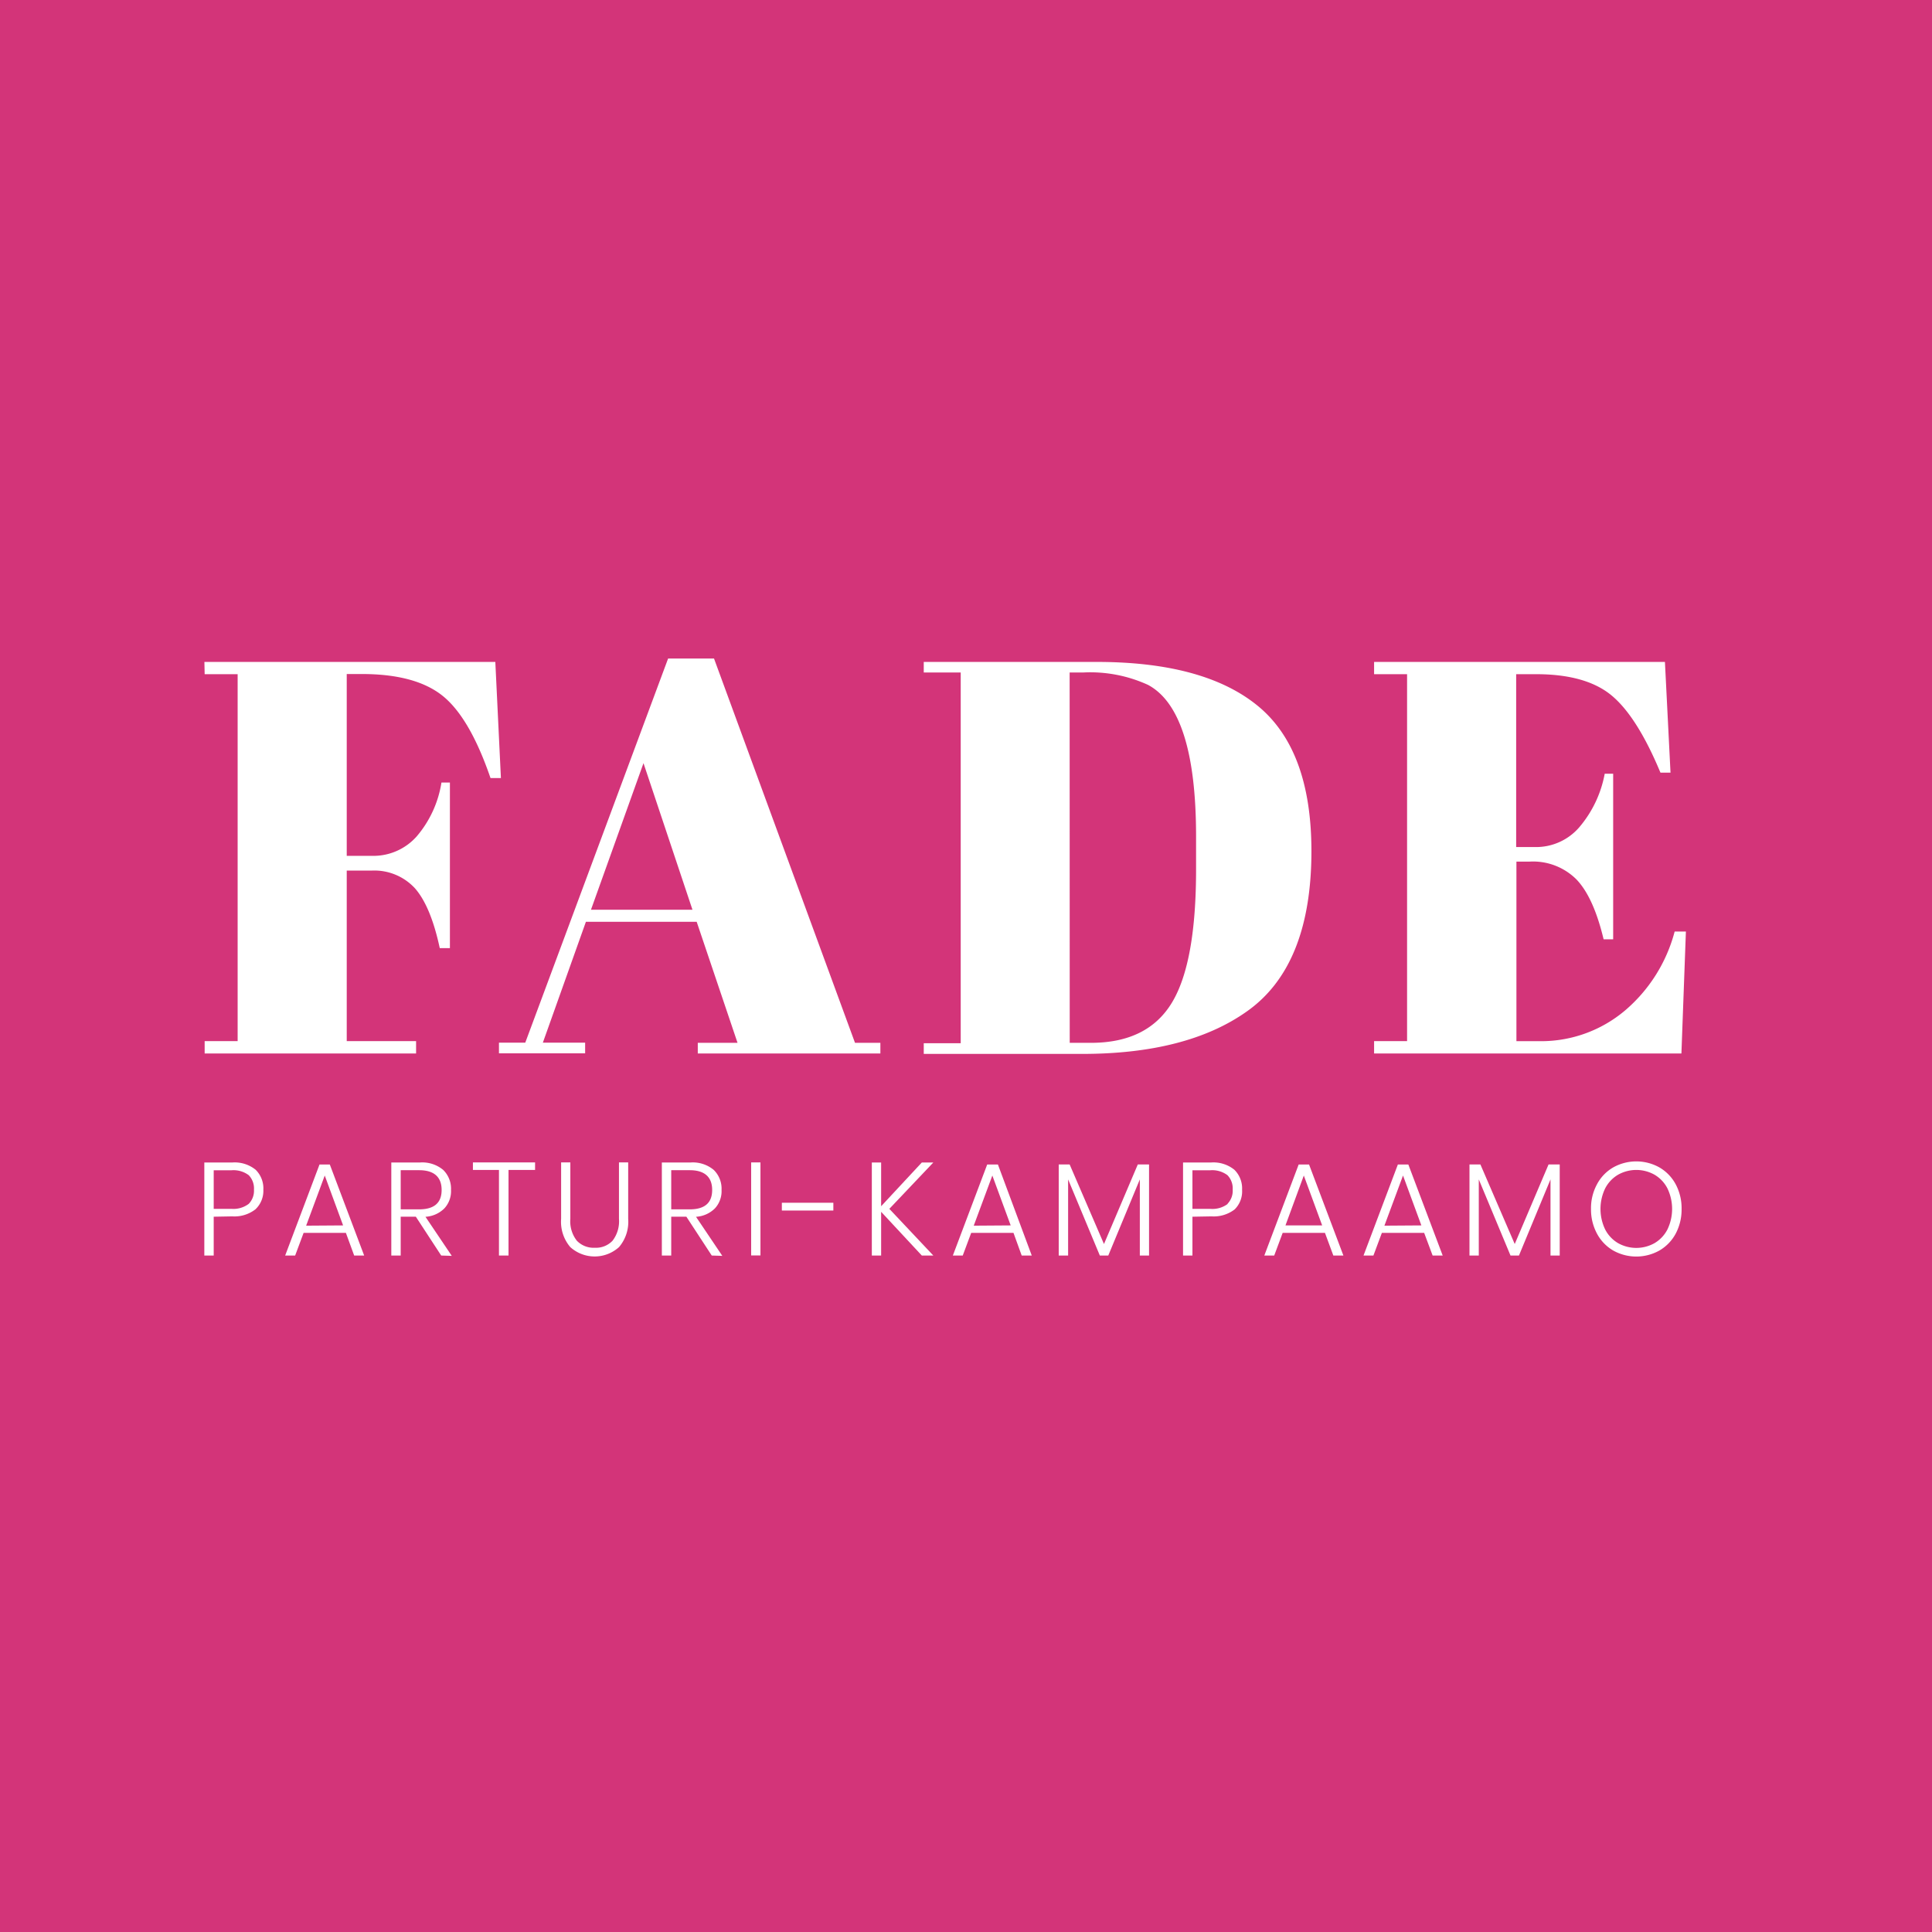 <svg id="Layer_1" data-name="Layer 1" xmlns="http://www.w3.org/2000/svg" viewBox="0 0 228.45 228.45"><title>fade</title><rect width="228.45" height="228.45" fill="#d33479"/><path d="M24.17,78.27h34.4L59.23,92H58q-2.45-7.14-5.66-9.72t-9.56-2.58H41v21.5h3a6.84,6.84,0,0,0,5.29-2.32,12.89,12.89,0,0,0,2.91-6.35h1v19.58H52c-.71-3.31-1.69-5.66-2.94-7.08A6.53,6.53,0,0,0,44,102.94H41v20.17h8.2v1.46h-25v-1.46h3.9V79.72h-3.9Z" fill="#fff"/><path d="M87.21,123.31,82.38,109H69.28l-5.09,14.29h5v1.26H59v-1.26h3.11L79,77.87h5.43l16.67,45.44h3v1.26H82.51v-1.26ZM76.09,90.24l-6.21,17.33h12Z" fill="#fff"/><path d="M155.07,100.62q0,13.63-7.67,19-7.08,5-19.45,5H109.23v-1.26h4.37V79.52h-4.37V78.27h20.44q12.71,0,19.05,5.19T155.07,100.62Zm-28.58,22.69H129q6.68,0,9.56-4.73t2.87-15.84V98.9q0-14.88-5.69-17.92a16.43,16.43,0,0,0-7.67-1.46h-1.59Z" fill="#fff"/><path d="M162.48,78.27h34.39l.66,13.09h-1.19q-2.78-6.67-5.82-9.16t-8.93-2.48h-2.31v20.44h2.24a6.74,6.74,0,0,0,5.23-2.35,13.56,13.56,0,0,0,3-6.32h1v19.58h-1.13q-1.18-4.95-3.2-7.07a7.26,7.26,0,0,0-5.53-2.12h-1.58v21.23h2.51a15.37,15.37,0,0,0,10.35-3.64,18.4,18.4,0,0,0,5.85-9.32h1.33l-.53,14.42H162.48v-1.46h3.9V79.72h-3.9Z" fill="#fff"/><path d="M25.27,143.87v4.59H24.16v-11h3.3a3.94,3.94,0,0,1,2.77.86,3.09,3.09,0,0,1,.91,2.36A3,3,0,0,1,30.2,143a4.06,4.06,0,0,1-2.74.83Zm4.14-1.52a2.21,2.21,0,0,0,.62-1.68,2.25,2.25,0,0,0-.62-1.71,3,3,0,0,0-2.05-.58H25.27v4.56h2.09A3,3,0,0,0,29.41,142.35Z" fill="#fff"/><path d="M40.9,145.78h-5l-1,2.68H33.72l4.06-10.76H39l4.06,10.76H41.88Zm-.33-.88L38.4,139l-2.2,5.93Z" fill="#fff"/><path d="M52.17,148.46l-3-4.59H47.38v4.59H46.27v-11h3.37a3.87,3.87,0,0,1,2.77.88,3.11,3.11,0,0,1,.92,2.36,3,3,0,0,1-.78,2.18,3.45,3.45,0,0,1-2.24,1l3.11,4.62ZM47.38,143h2.18c1.77,0,2.66-.76,2.66-2.29s-.89-2.34-2.66-2.34H47.38Z" fill="#fff"/><path d="M63.27,137.45v.89H60.13v10.12H59V138.34H55.92v-.89Z" fill="#fff"/><path d="M67.44,137.45v6.67a3.71,3.71,0,0,0,.77,2.59,2.74,2.74,0,0,0,2.12.83,2.69,2.69,0,0,0,2.1-.83,3.76,3.76,0,0,0,.76-2.59v-6.67h1.09v6.67a4.61,4.61,0,0,1-1.08,3.34,4.3,4.3,0,0,1-5.77,0,4.61,4.61,0,0,1-1.08-3.34v-6.67Z" fill="#fff"/><path d="M84.16,148.46l-3-4.59H79.37v4.59H78.26v-11h3.37a3.87,3.87,0,0,1,2.77.88,3.11,3.11,0,0,1,.92,2.36,3,3,0,0,1-.78,2.18,3.45,3.45,0,0,1-2.24,1l3.11,4.62ZM79.37,143h2.19c1.76,0,2.65-.76,2.65-2.29s-.89-2.34-2.65-2.34H79.37Z" fill="#fff"/><path d="M89.92,137.45v11h-1.1v-11Z" fill="#fff"/><path d="M98.54,142.22v.92H92.45v-.92Z" fill="#fff"/><path d="M105.16,142.94l5.2,5.52H109l-4.81-5.17v5.17h-1.1v-11h1.1v5.17l4.81-5.17h1.36Z" fill="#fff"/><path d="M119.84,145.78h-5l-1,2.68h-1.17l4.06-10.76H118L122,148.46h-1.19Zm-.33-.88L117.34,139l-2.2,5.93Z" fill="#fff"/><path d="M135.87,137.69v10.77h-1.09v-9l-3.73,9h-1l-3.75-9v9h-1.11V137.69h1.29l4.06,9.41,4-9.41Z" fill="#fff"/><path d="M141,143.87v4.59h-1.11v-11h3.3a3.93,3.93,0,0,1,2.77.86,3.09,3.09,0,0,1,.91,2.36A3,3,0,0,1,146,143a4.06,4.06,0,0,1-2.74.83Zm4.14-1.52a2.21,2.21,0,0,0,.62-1.68,2.25,2.25,0,0,0-.62-1.71,3,3,0,0,0-2.05-.58H141v4.56h2.09A3,3,0,0,0,145.18,142.35Z" fill="#fff"/><path d="M156.67,145.78h-5l-1,2.68h-1.17l4.06-10.76h1.23l4.06,10.76h-1.19Zm-.33-.88L154.17,139,152,144.9Z" fill="#fff"/><path d="M168.4,145.78h-5l-1,2.68h-1.17l4.06-10.76h1.24l4.06,10.76h-1.19Zm-.33-.88L165.9,139l-2.2,5.93Z" fill="#fff"/><path d="M184.43,137.69v10.77h-1.09v-9l-3.73,9h-1l-3.75-9v9h-1.1V137.69h1.29l4.06,9.41,4-9.41Z" fill="#fff"/><path d="M196.23,138.05a5.07,5.07,0,0,1,1.92,2,6,6,0,0,1,.69,2.9,6.07,6.07,0,0,1-.69,2.91,5.09,5.09,0,0,1-1.92,2,5.59,5.59,0,0,1-5.49,0,5.07,5.07,0,0,1-1.91-2,6,6,0,0,1-.7-2.91,5.9,5.9,0,0,1,.7-2.9,5,5,0,0,1,1.91-2,5.59,5.59,0,0,1,5.49,0Zm-4.91.86a4,4,0,0,0-1.51,1.6,5.6,5.6,0,0,0,0,4.88,4,4,0,0,0,1.51,1.6,4.4,4.4,0,0,0,4.33,0,4,4,0,0,0,1.51-1.6,5.6,5.6,0,0,0,0-4.88,4,4,0,0,0-1.51-1.6,4.4,4.4,0,0,0-4.33,0Z" fill="#fff"/></svg>